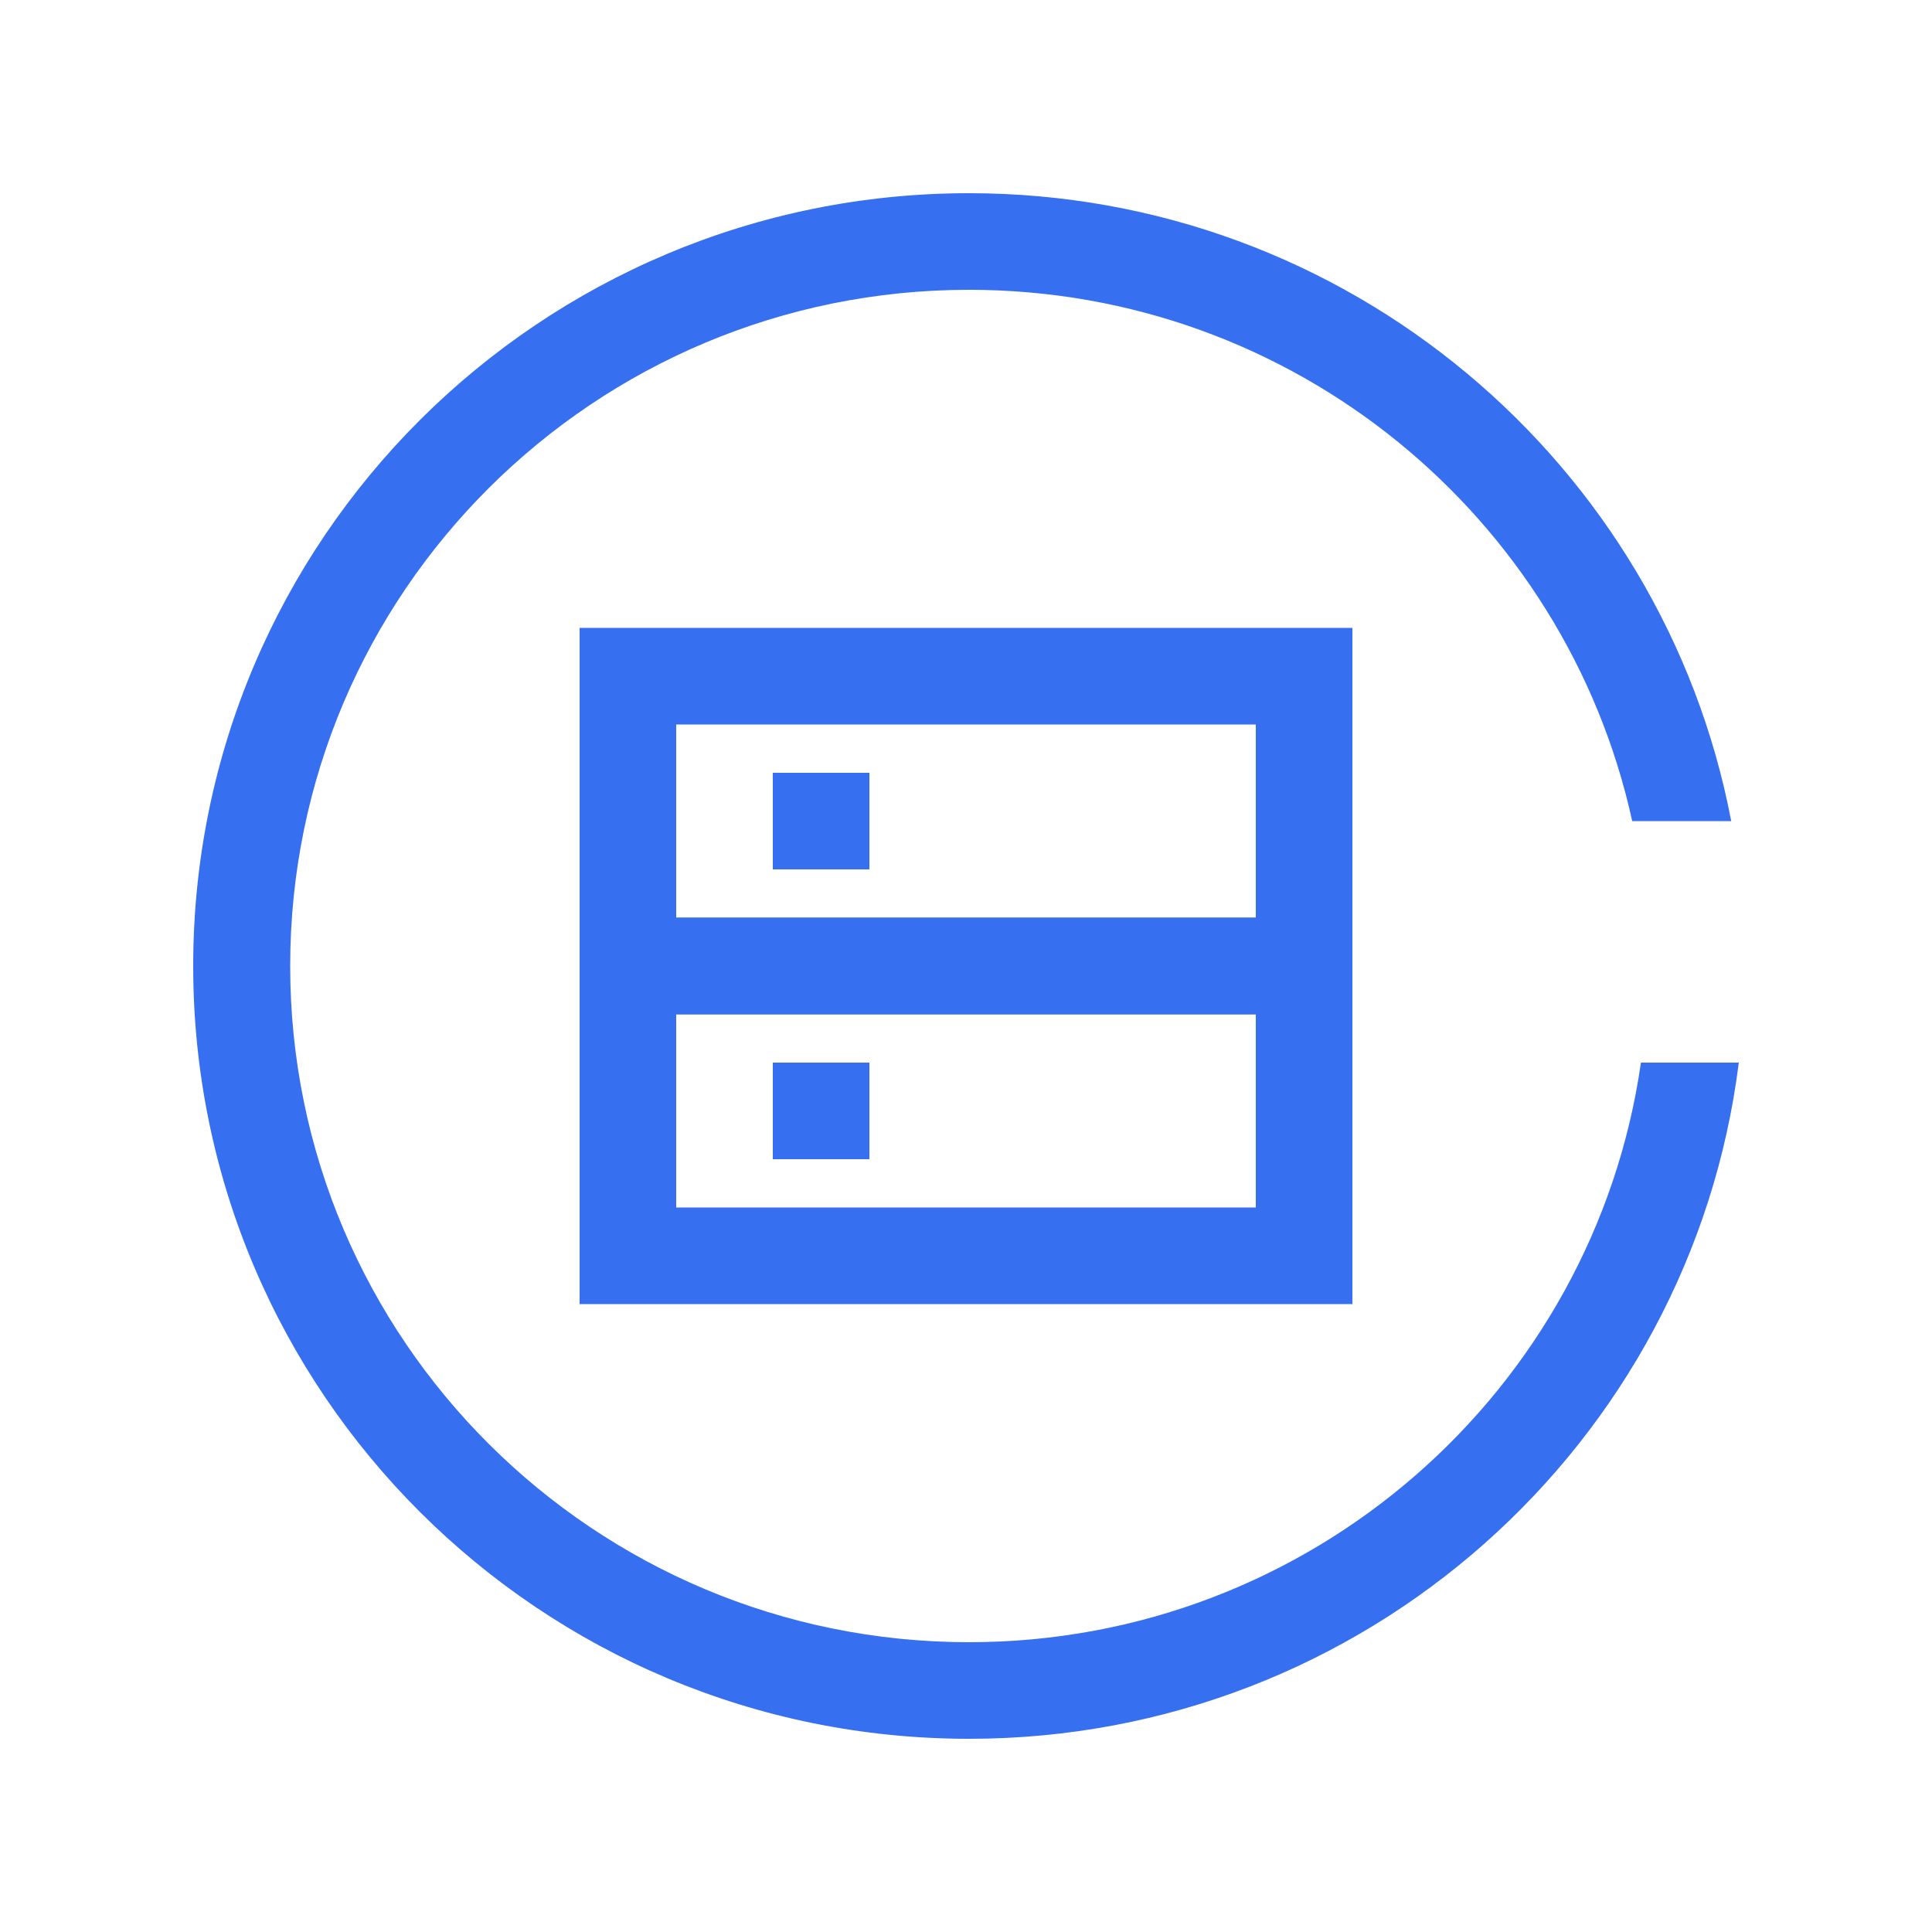 <?xml version="1.0" encoding="UTF-8"?>
<svg width="40px" height="40px" viewBox="0 0 40 40" version="1.1" xmlns="http://www.w3.org/2000/svg" xmlns:xlink="http://www.w3.org/1999/xlink">
    <!-- Generator: Sketch 63 (92445) - https://sketch.com -->
    <title>Rectangle-Copy</title>
    <desc>Created with Sketch.</desc>
    <g id="页面-1" stroke="none" stroke-width="1" fill="none" fill-rule="evenodd">
        <g id="e62809cad1eb9b68d14e7a8ba62394d0" fill-rule="nonzero">
            <rect id="Rectangle-Copy" fill="#444444" opacity="0" x="4" y="4" width="32" height="32"></rect>
            <g id="Group" transform="translate(4, 4)" fill="#3670F0">
                <path d="M31.843,13 L29.793,13 C28.415,6.71 22.791,2 16.062,2 C8.3,2 2.008,8.268 2.008,16 C2.008,23.732 8.3,30 16.062,30 C23.142,30 29,24.785 29.974,18 L32,18 C31.012,25.893 24.253,32 16.062,32 C7.191,32 0,24.837 0,16 C0,7.163 7.191,0 16.062,0 C23.904,0 30.433,5.598 31.843,13 Z" id="Combined-Shape"></path>
                <path d="M10,11 L10,15 L22,15 L22,11 L10,11 Z M8,9 L24,9 L24,17 L8,17 L8,9 Z" id="Rectangle-3"></path>
                <path d="M10,17 L10,21 L22,21 L22,17 L10,17 Z M8,15 L24,15 L24,23 L8,23 L8,15 Z" id="Rectangle-3-Copy"></path>
                <rect id="Rectangle-23" x="12" y="12" width="2" height="2"></rect>
                <rect id="Rectangle-23-Copy" x="12" y="18" width="2" height="2"></rect>
            </g>
        </g>
    </g>
</svg>